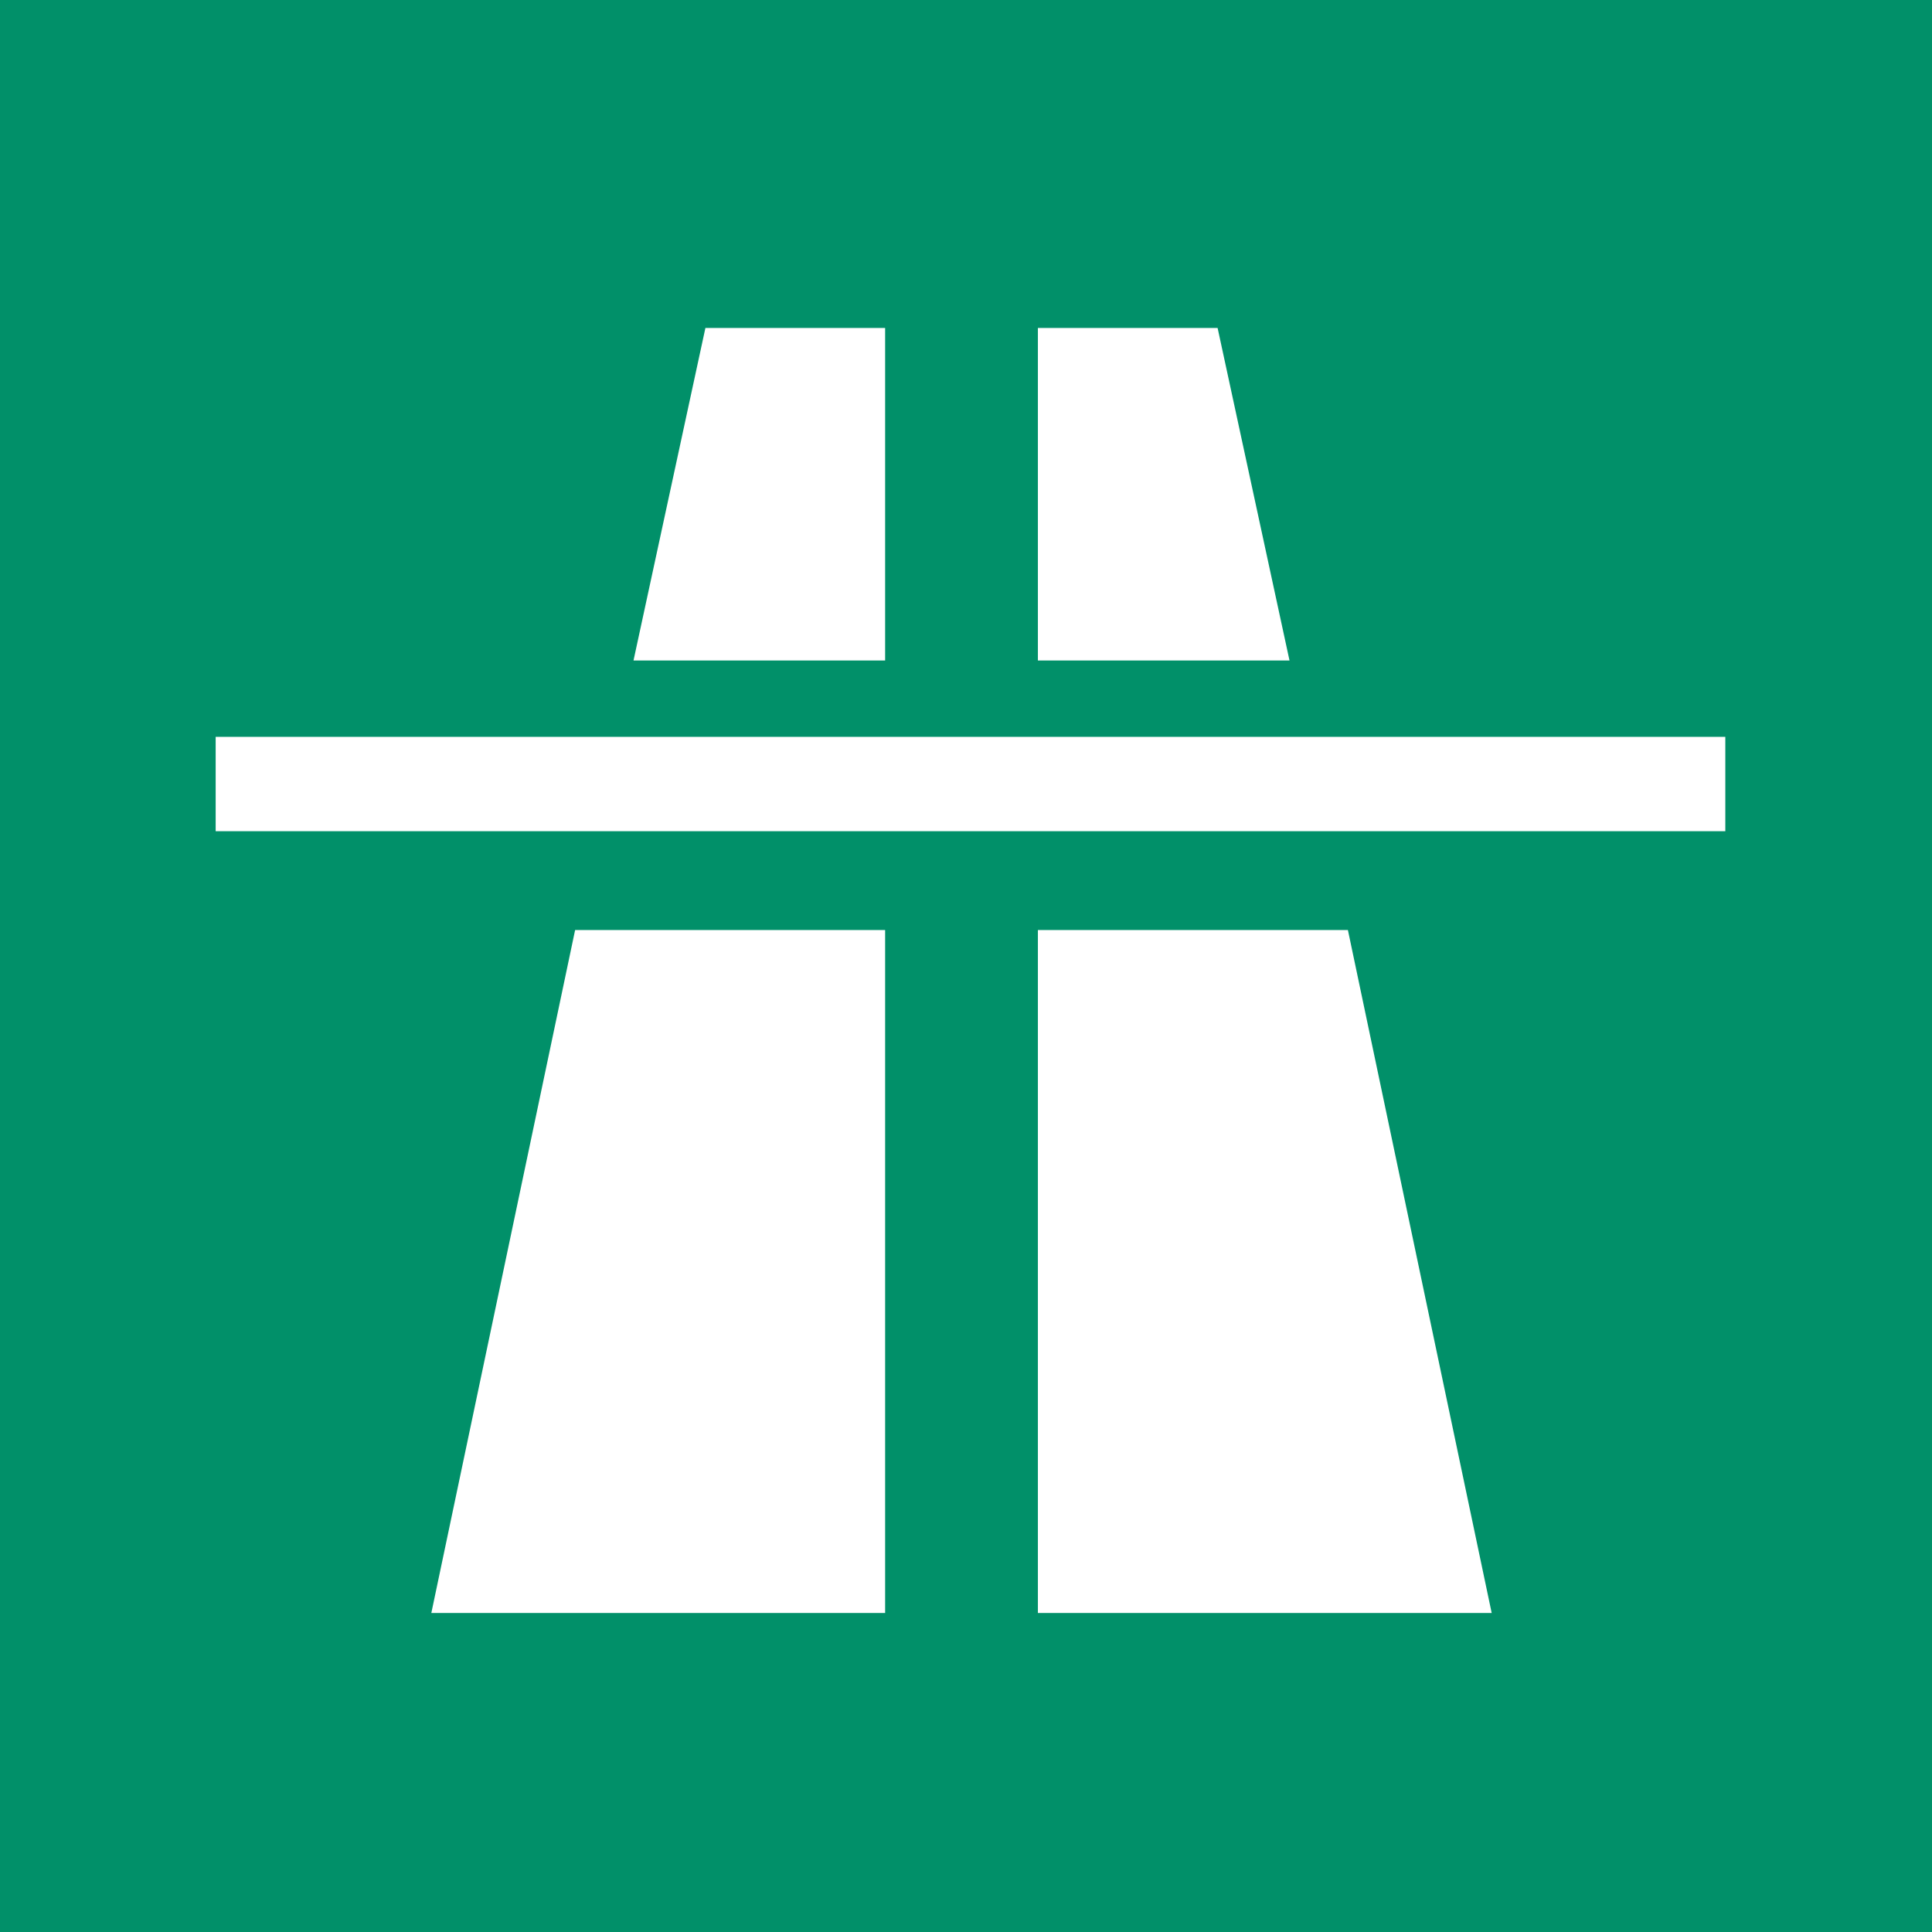 <?xml version="1.0" encoding="utf-8"?>
<!-- Generator: Adobe Illustrator 25.4.1, SVG Export Plug-In . SVG Version: 6.00 Build 0)  -->
<svg version="1.1" id="Laag_1" xmlns="http://www.w3.org/2000/svg" xmlns:xlink="http://www.w3.org/1999/xlink" x="0px" y="0px"
	 viewBox="0 0 43 43" style="enable-background:new 0 0 43 43;" xml:space="preserve">
<style type="text/css">
	.st0{fill:#019069;}
	.st1{fill-rule:evenodd;clip-rule:evenodd;fill:#FFFFFF;}
	.st2{fill:#FFFFFF;}
</style>
<rect y="0" class="st0" width="43.1" height="43.1"/>
<g>
	<g>
		<g>
			<polygon class="st1" points="19.7,14.7 19.7,7.3 15.7,7.3 14.1,14.7 			"/>
		</g>
		<g>
			<polygon class="st1" points="12.8,20.7 9.6,35.9 19.7,35.9 19.7,20.7 			"/>
		</g>
		<g>
			<polygon class="st1" points="28.7,14.7 27.1,7.3 23.1,7.3 23.1,14.7 			"/>
		</g>
		<g>
			<polygon class="st1" points="23.1,20.7 23.1,35.9 33.2,35.9 30,20.7 			"/>
		</g>
		<rect x="4.8" y="16.4" class="st2" width="33.6" height="2.1"/>
	</g>
</g>
</svg>
